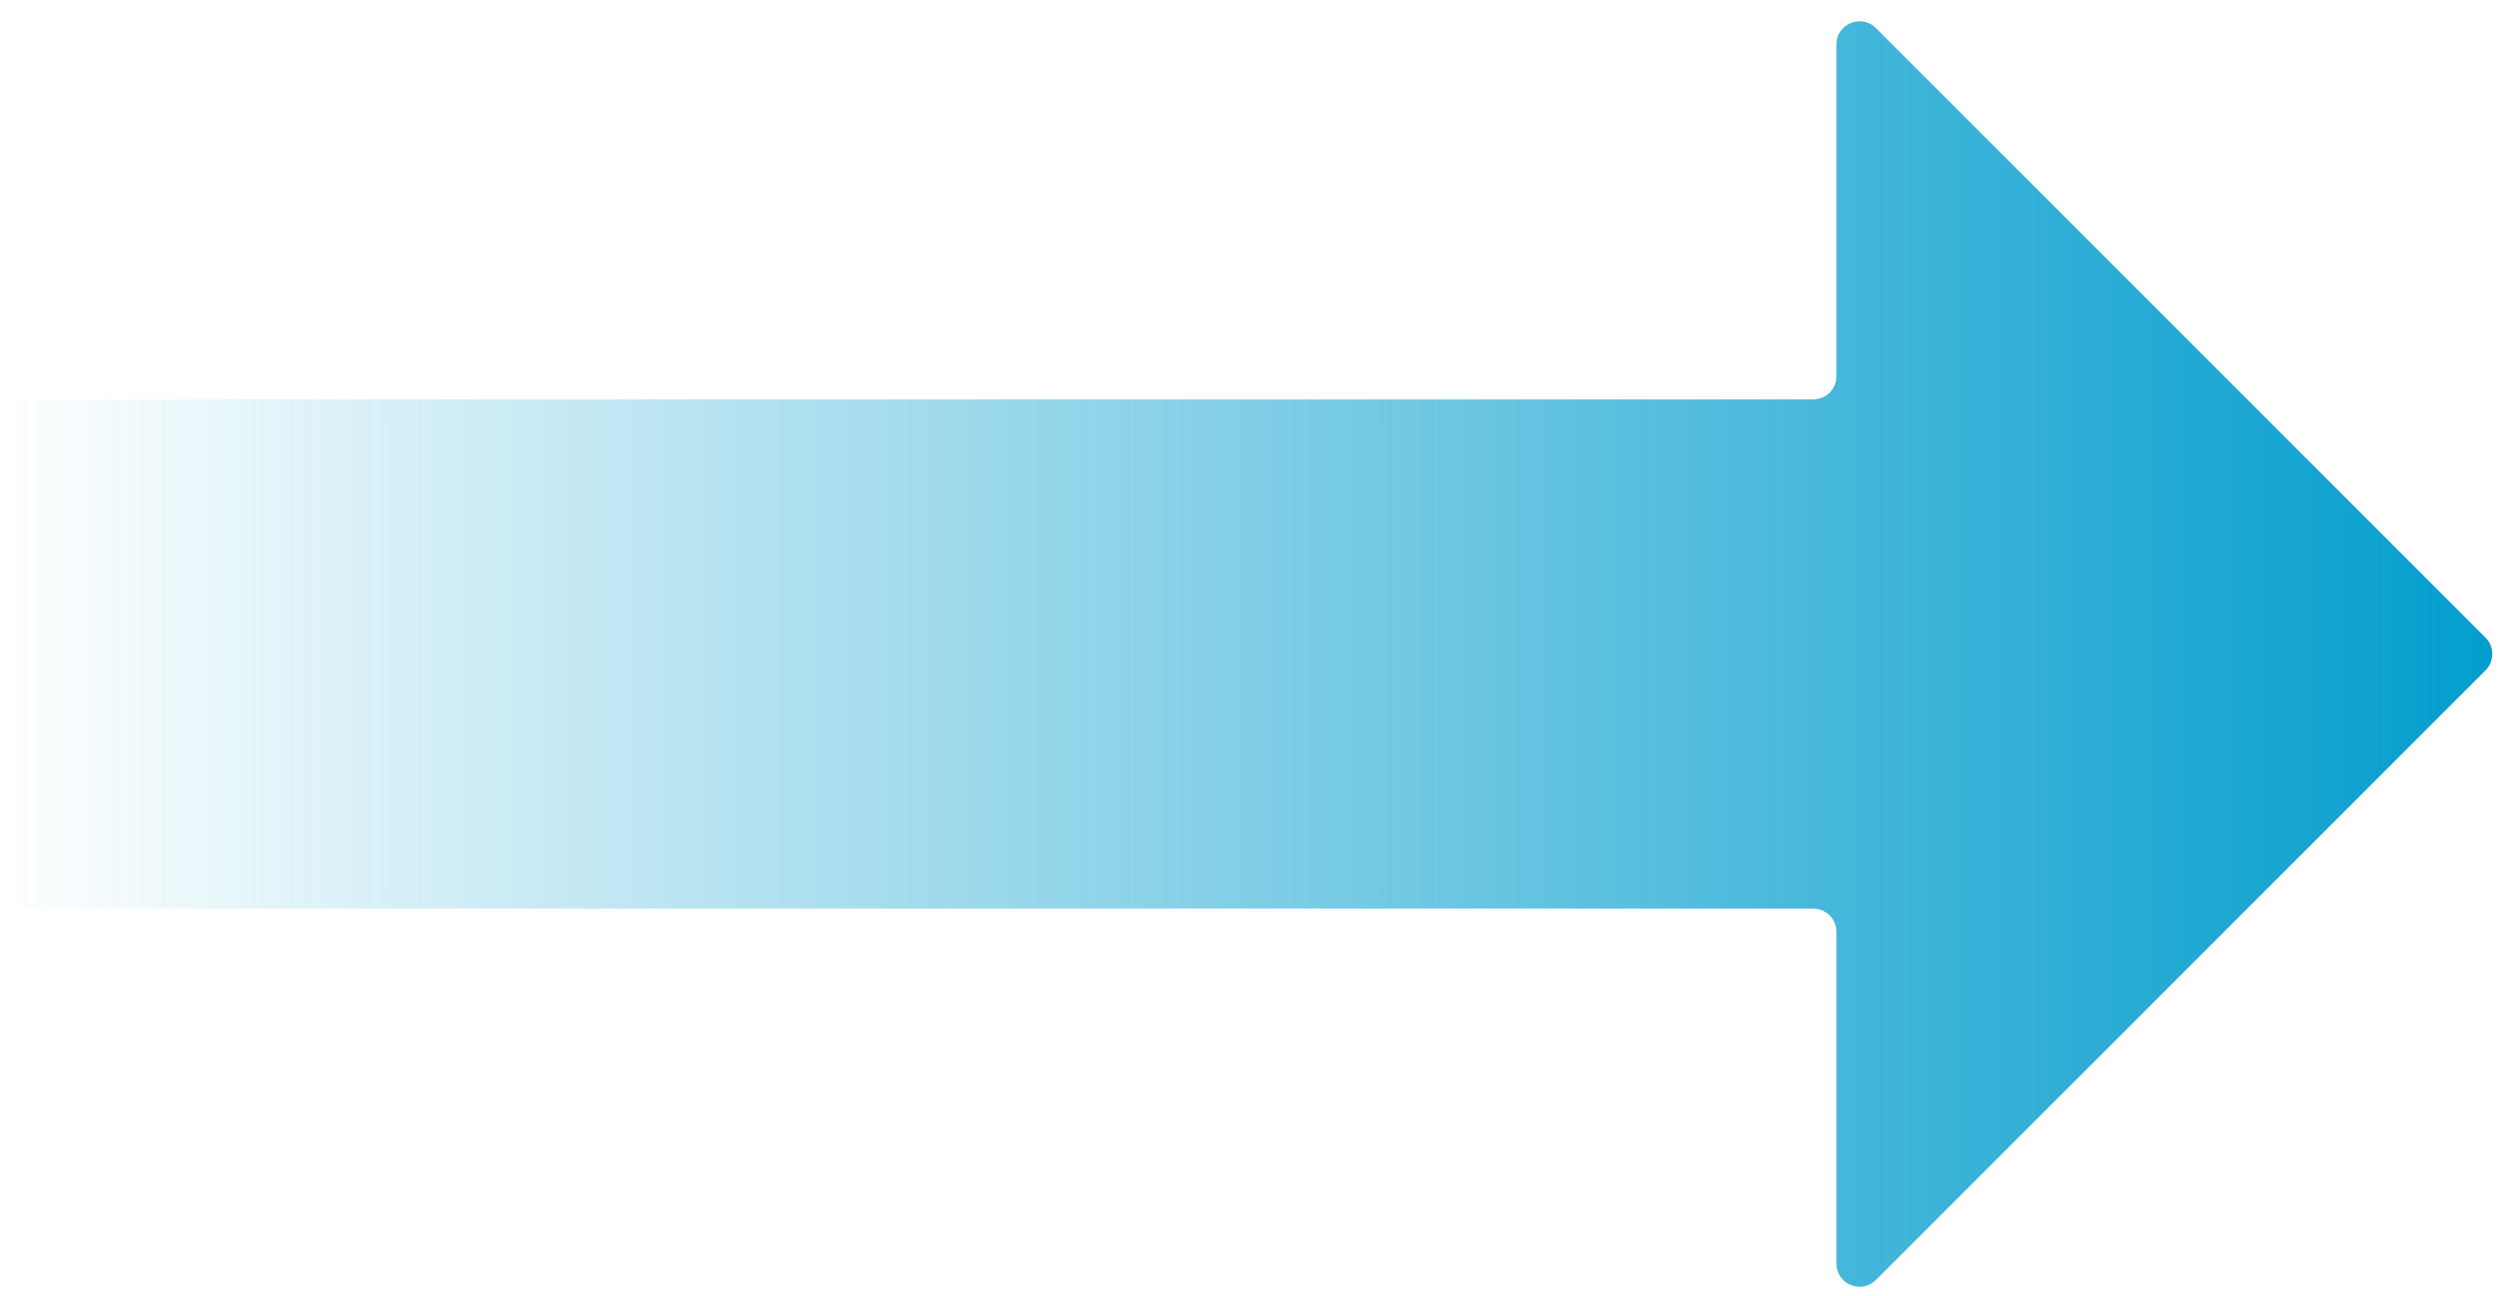 <svg width="108" height="56" viewBox="0 0 108 56" fill="none" xmlns="http://www.w3.org/2000/svg">
<g style="mix-blend-mode:plus-lighter">
<path d="M1 39.253C0.448 39.253 -7.95302e-07 38.806 -8.19443e-07 38.253L-1.69367e-06 18.253C-1.71781e-06 17.701 0.448 17.253 1 17.253L78.333 17.253C78.886 17.253 79.333 16.806 79.333 16.253L79.333 1.921C79.333 1.03 80.41 0.584 81.04 1.214L107.373 27.546C107.763 27.937 107.763 28.57 107.373 28.96L81.04 55.293C80.41 55.923 79.333 55.477 79.333 54.586L79.333 40.253C79.333 39.701 78.886 39.253 78.333 39.253L1 39.253Z" fill="url(#paint0_linear_689_17113)"/>
</g>
<defs>
<linearGradient id="paint0_linear_689_17113" x1="108.08" y1="28.253" x2="2.99794e-06" y2="28.253" gradientUnits="userSpaceOnUse">
<stop stop-color="#029DCD"/>
<stop offset="1" stop-color="#029DCD" stop-opacity="0"/>
</linearGradient>
</defs>
</svg>
